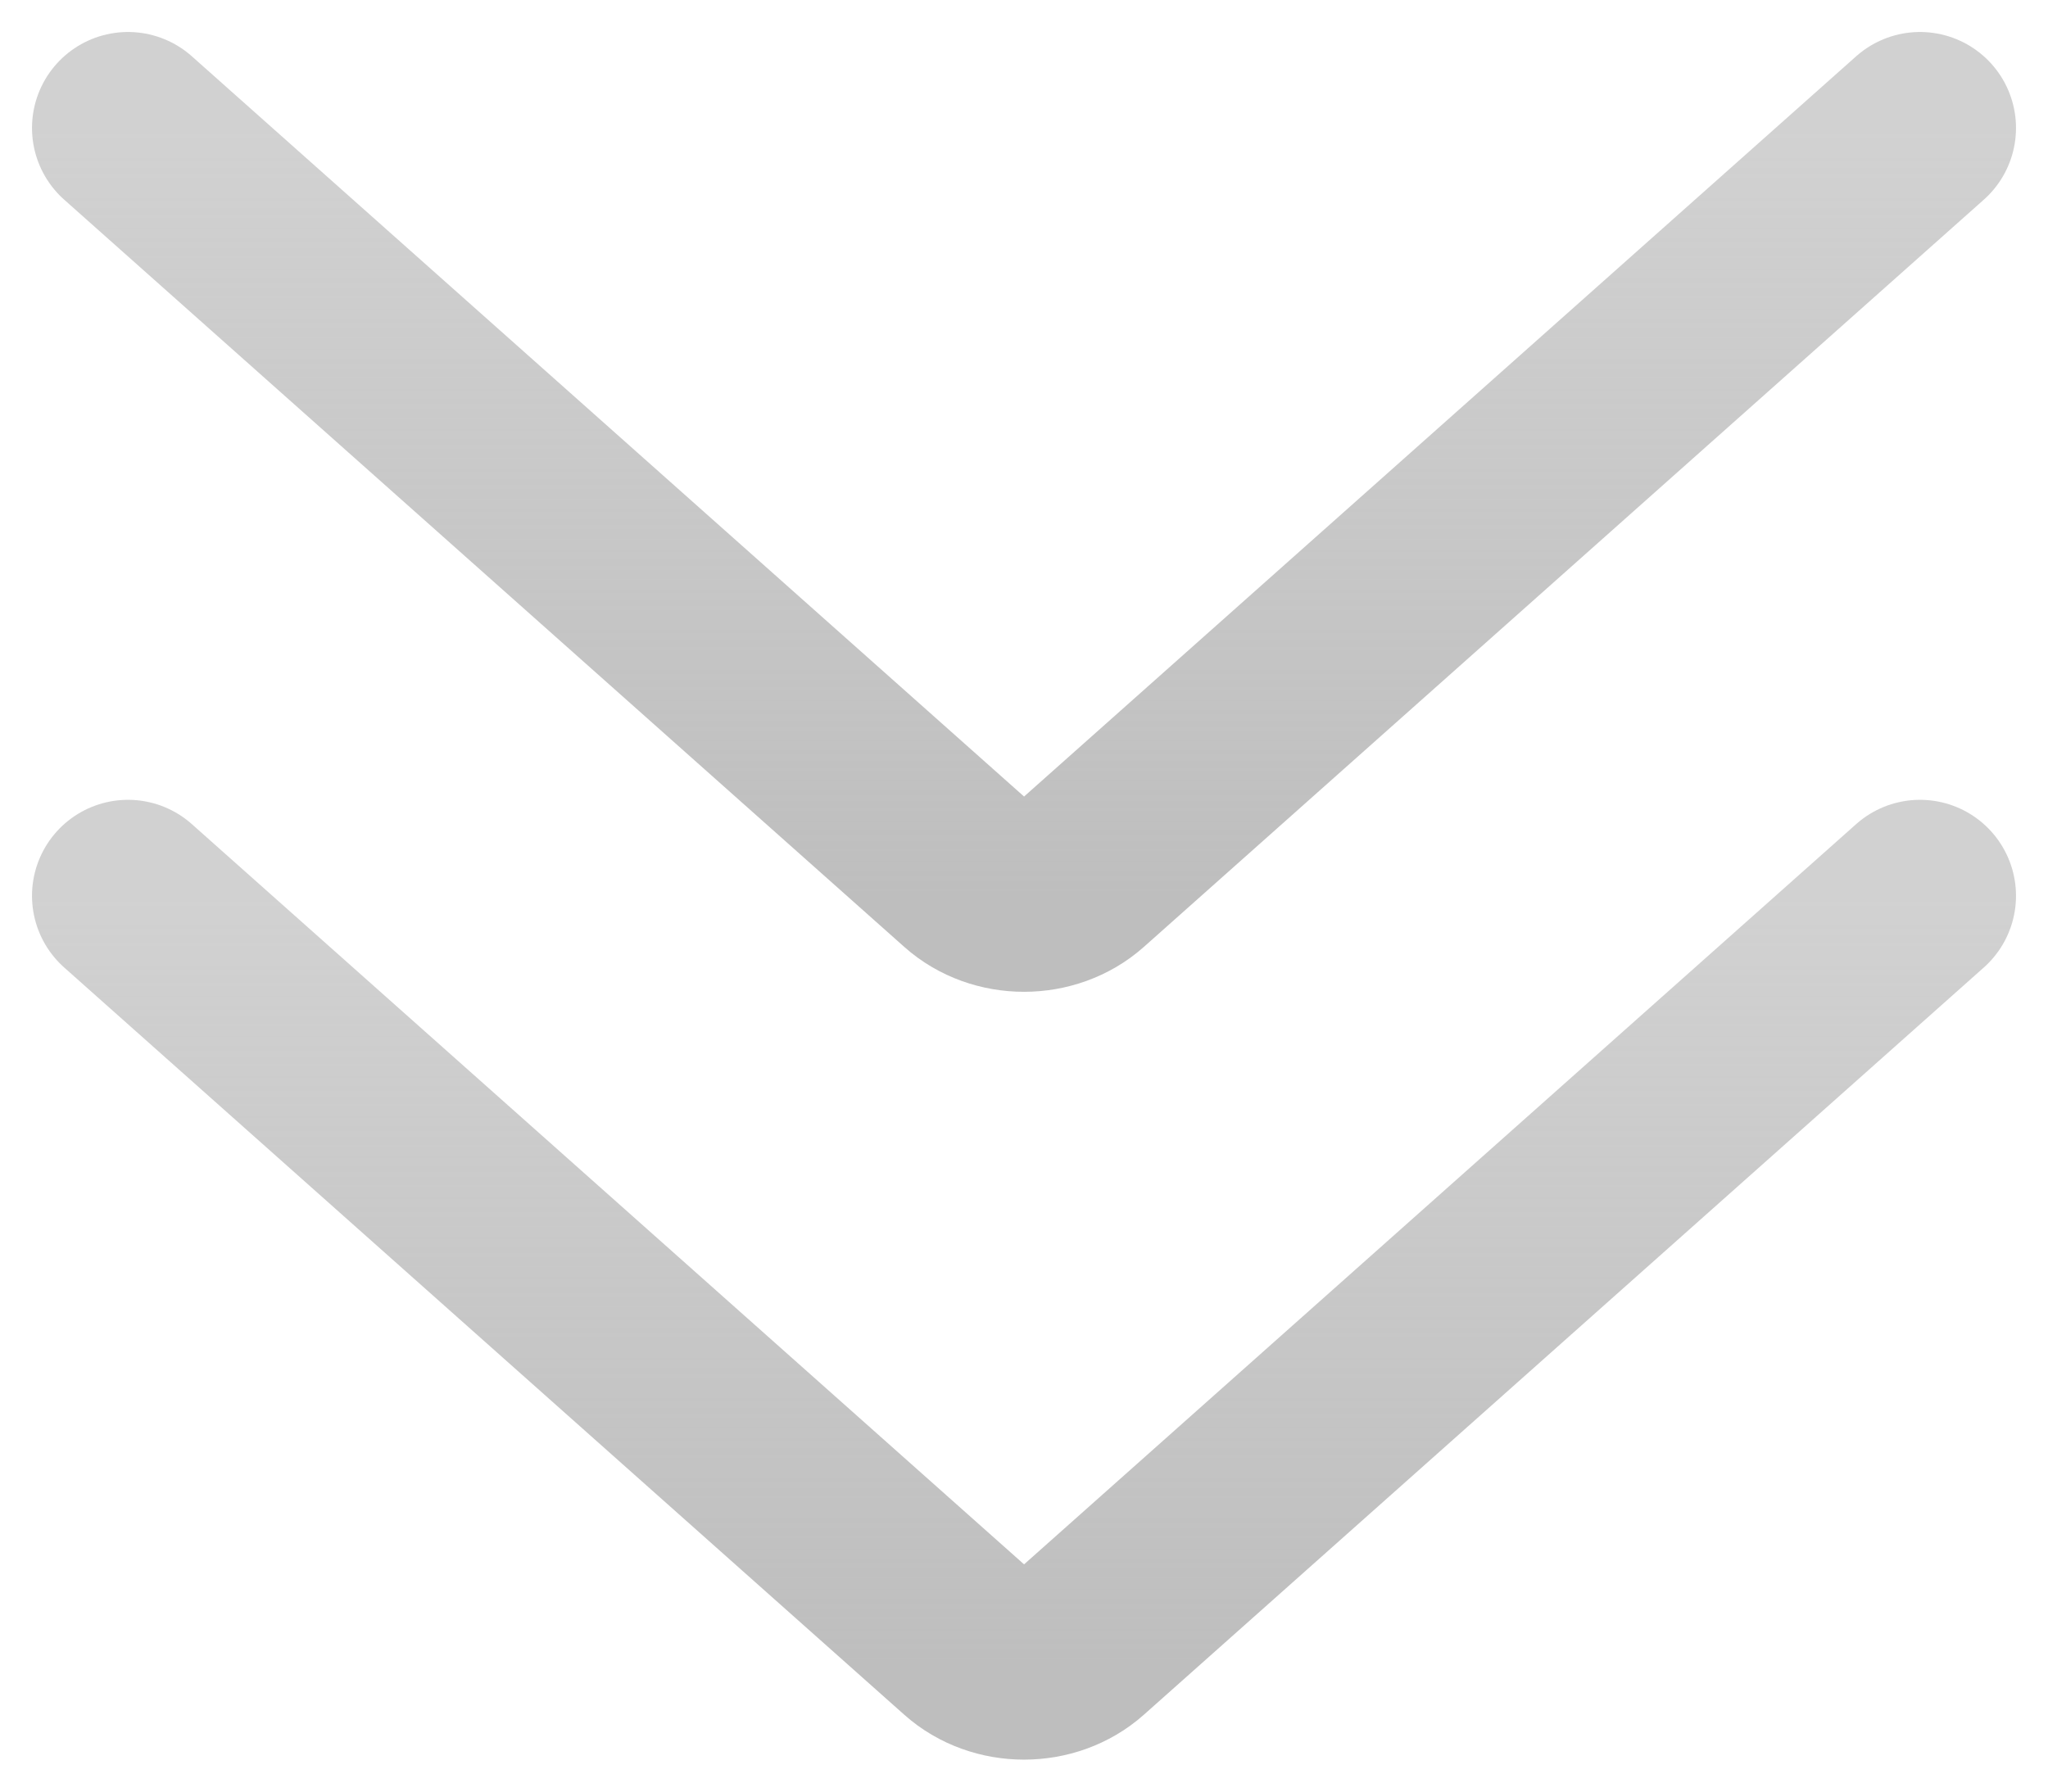 <svg width="16" height="14" viewBox="0 0 16 14" fill="none" xmlns="http://www.w3.org/2000/svg">
<path d="M15 1L8.438 6.839C8.196 7.054 7.804 7.054 7.563 6.839L1 1" stroke="url(#paint0_linear_15536_1742)" stroke-width="1.5" stroke-linecap="round"/>
<path d="M15 7L8.438 12.839C8.196 13.054 7.804 13.054 7.563 12.839L1 7" stroke="url(#paint1_linear_15536_1742)" stroke-width="1.5" stroke-linecap="round"/>
<defs>
<linearGradient id="paint0_linear_15536_1742" x1="8" y1="1" x2="8" y2="7" gradientUnits="userSpaceOnUse">
<stop stop-color="#BEBEBE" stop-opacity="0.7"/>
<stop offset="1" stop-color="#BEBEBE"/>
</linearGradient>
<linearGradient id="paint1_linear_15536_1742" x1="8" y1="7" x2="8" y2="13" gradientUnits="userSpaceOnUse">
<stop stop-color="#BEBEBE" stop-opacity="0.7"/>
<stop offset="1" stop-color="#BEBEBE"/>
</linearGradient>
</defs>
</svg>
